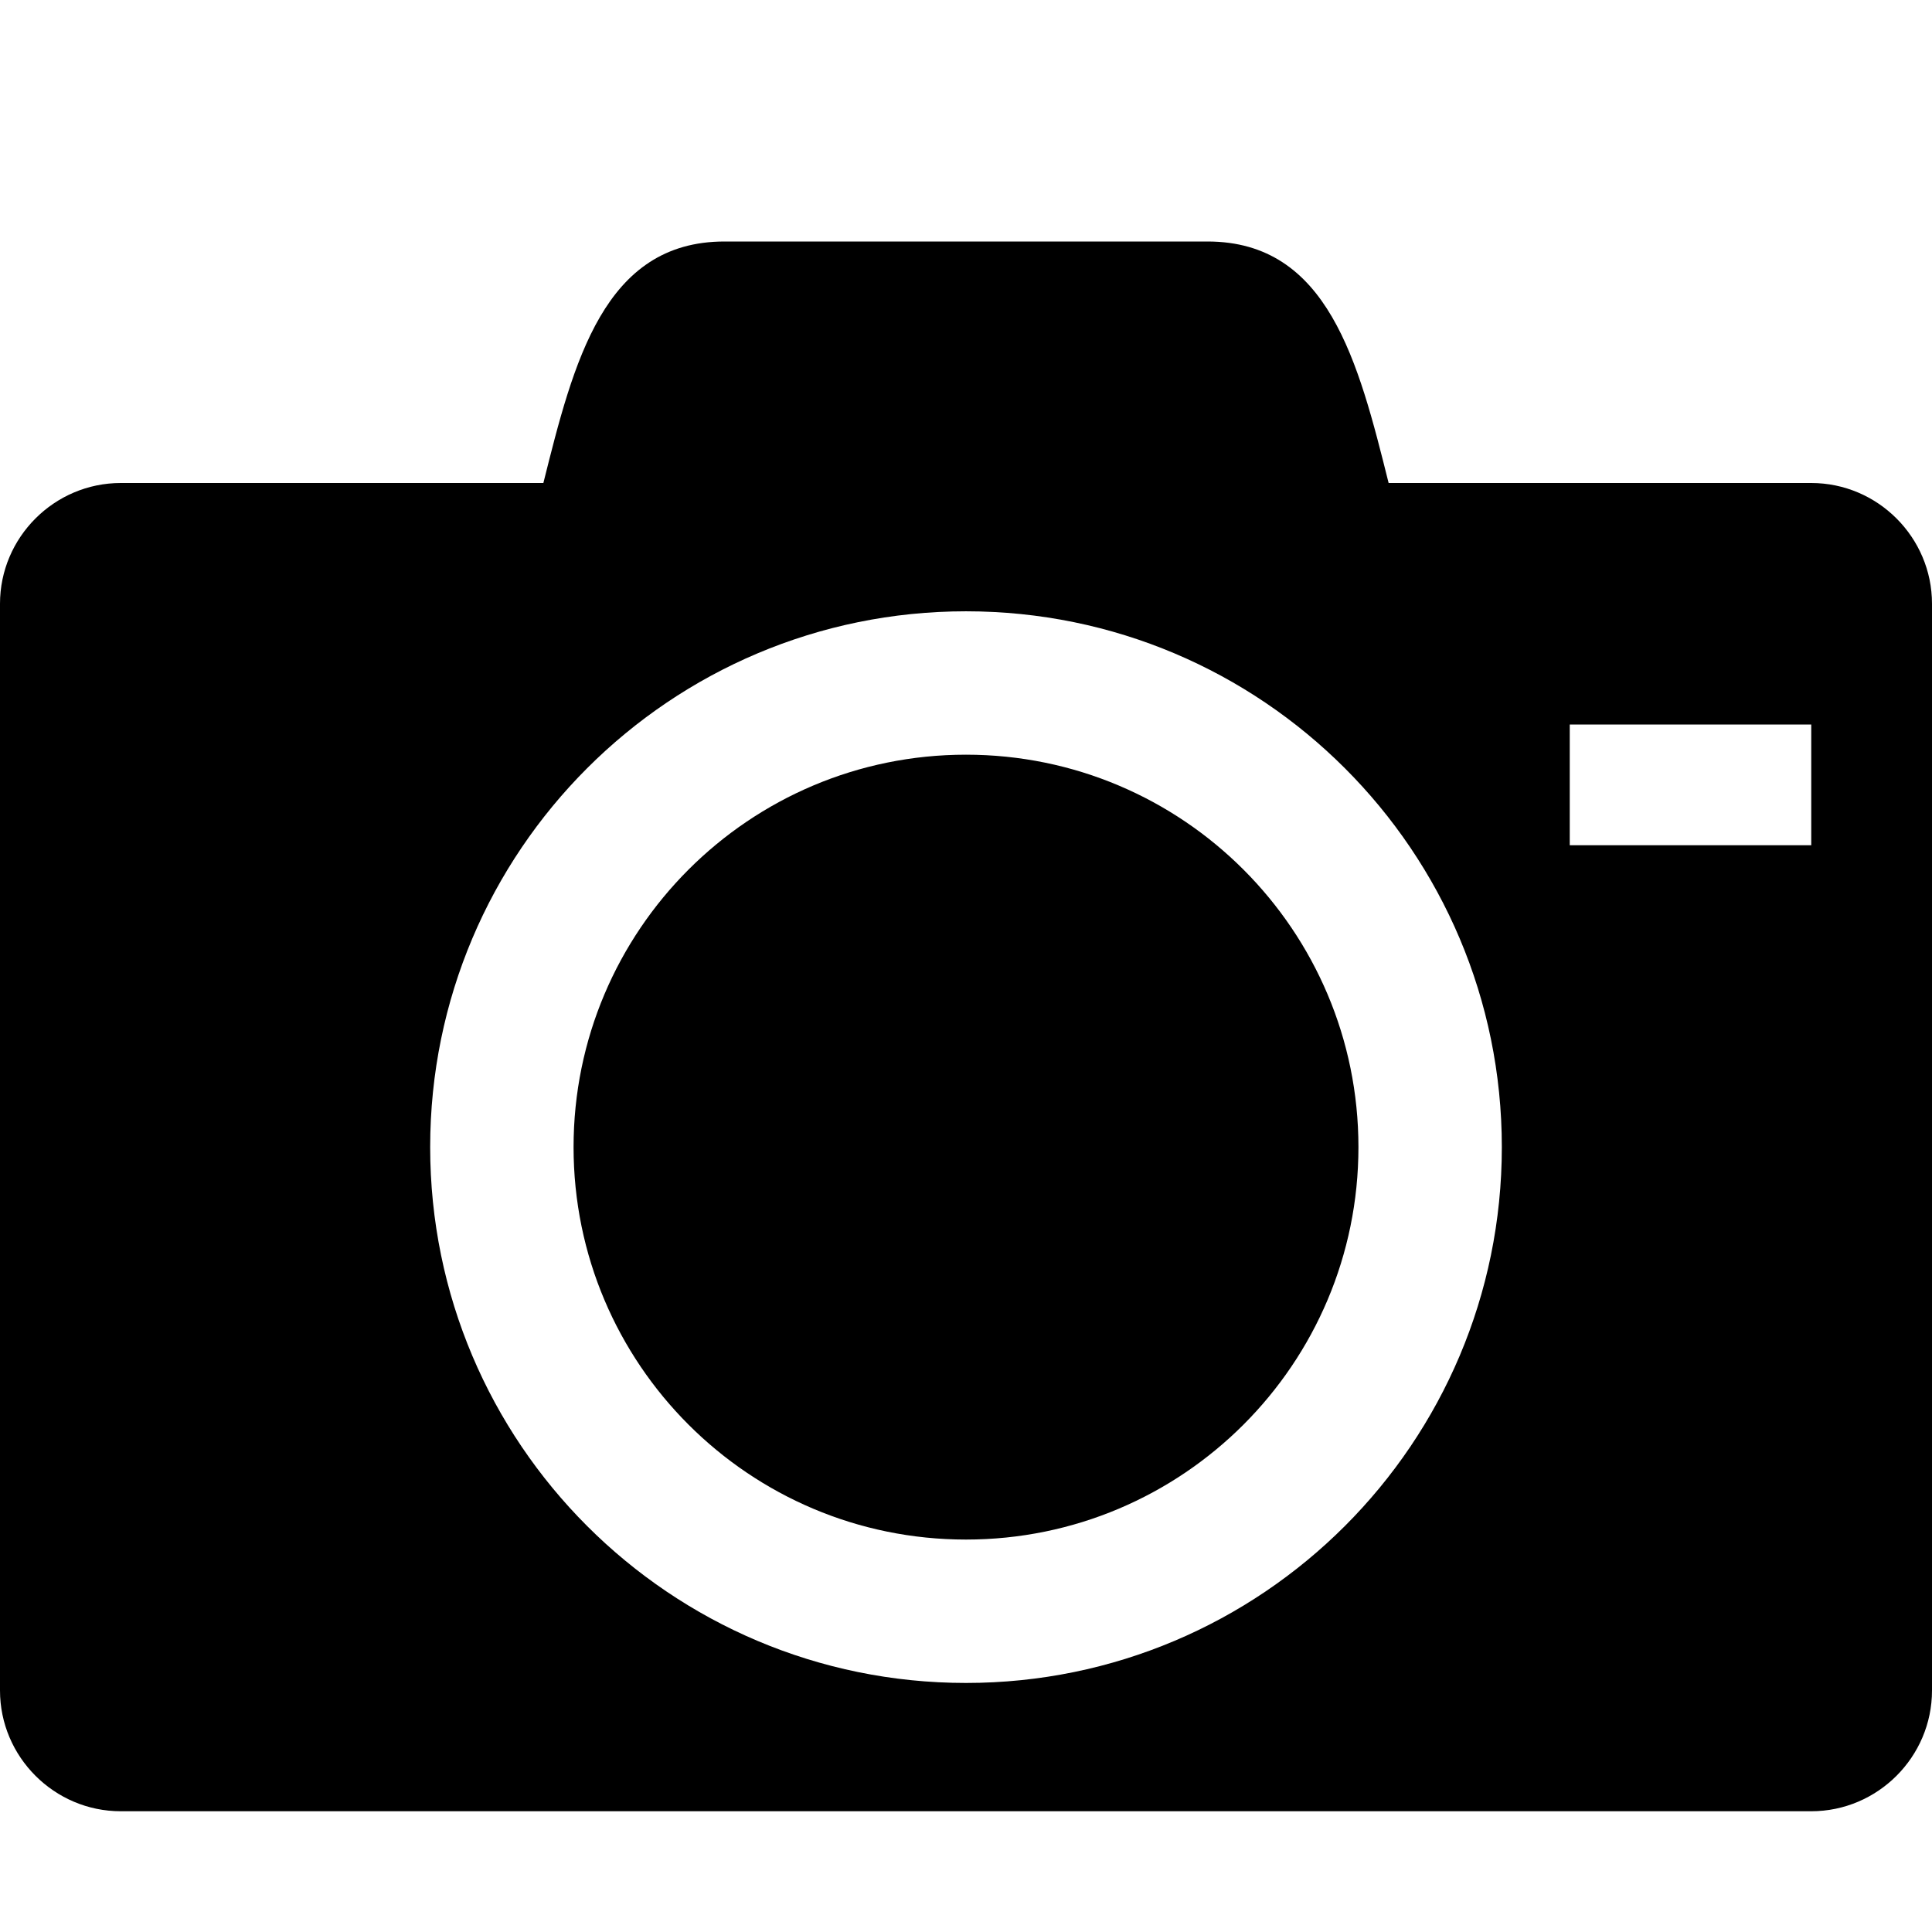 <?xml version="1.0" encoding="utf-8"?>
<!-- Generator: Adobe Illustrator 16.0.4, SVG Export Plug-In . SVG Version: 6.00 Build 0)  -->
<!DOCTYPE svg PUBLIC "-//W3C//DTD SVG 1.1//EN" "http://www.w3.org/Graphics/SVG/1.1/DTD/svg11.dtd">
<svg version="1.1" id="Capa_1" xmlns="http://www.w3.org/2000/svg" xmlns:xlink="http://www.w3.org/1999/xlink" x="0px" y="0px"
	 width="512px" height="512px" viewBox="0 0 512 512" enable-background="new 0 0 512 512" xml:space="preserve">
<path d="M152,304c0,57.438,46.562,104,104,104c57.438,0,104-46.562,104-104c0-57.438-46.562-104-104-104
	C198.562,200,152,246.562,152,304z M480,128H368c-8-32-16-64-48-64H192c-32,0-40,32-48,64H32c-17.6,0-32,14.4-32,32v288
	c0,17.6,14.4,32,32,32h448c17.6,0,32-14.4,32-32V160C512,142.4,497.6,128,480,128z M256,446c-78.425,0-142-63.574-142-142
	c0-78.425,63.575-142,142-142c78.426,0,142,63.575,142,142C398,382.426,334.427,446,256,446z M480,224h-64v-32h64V224z"/>
</svg>
